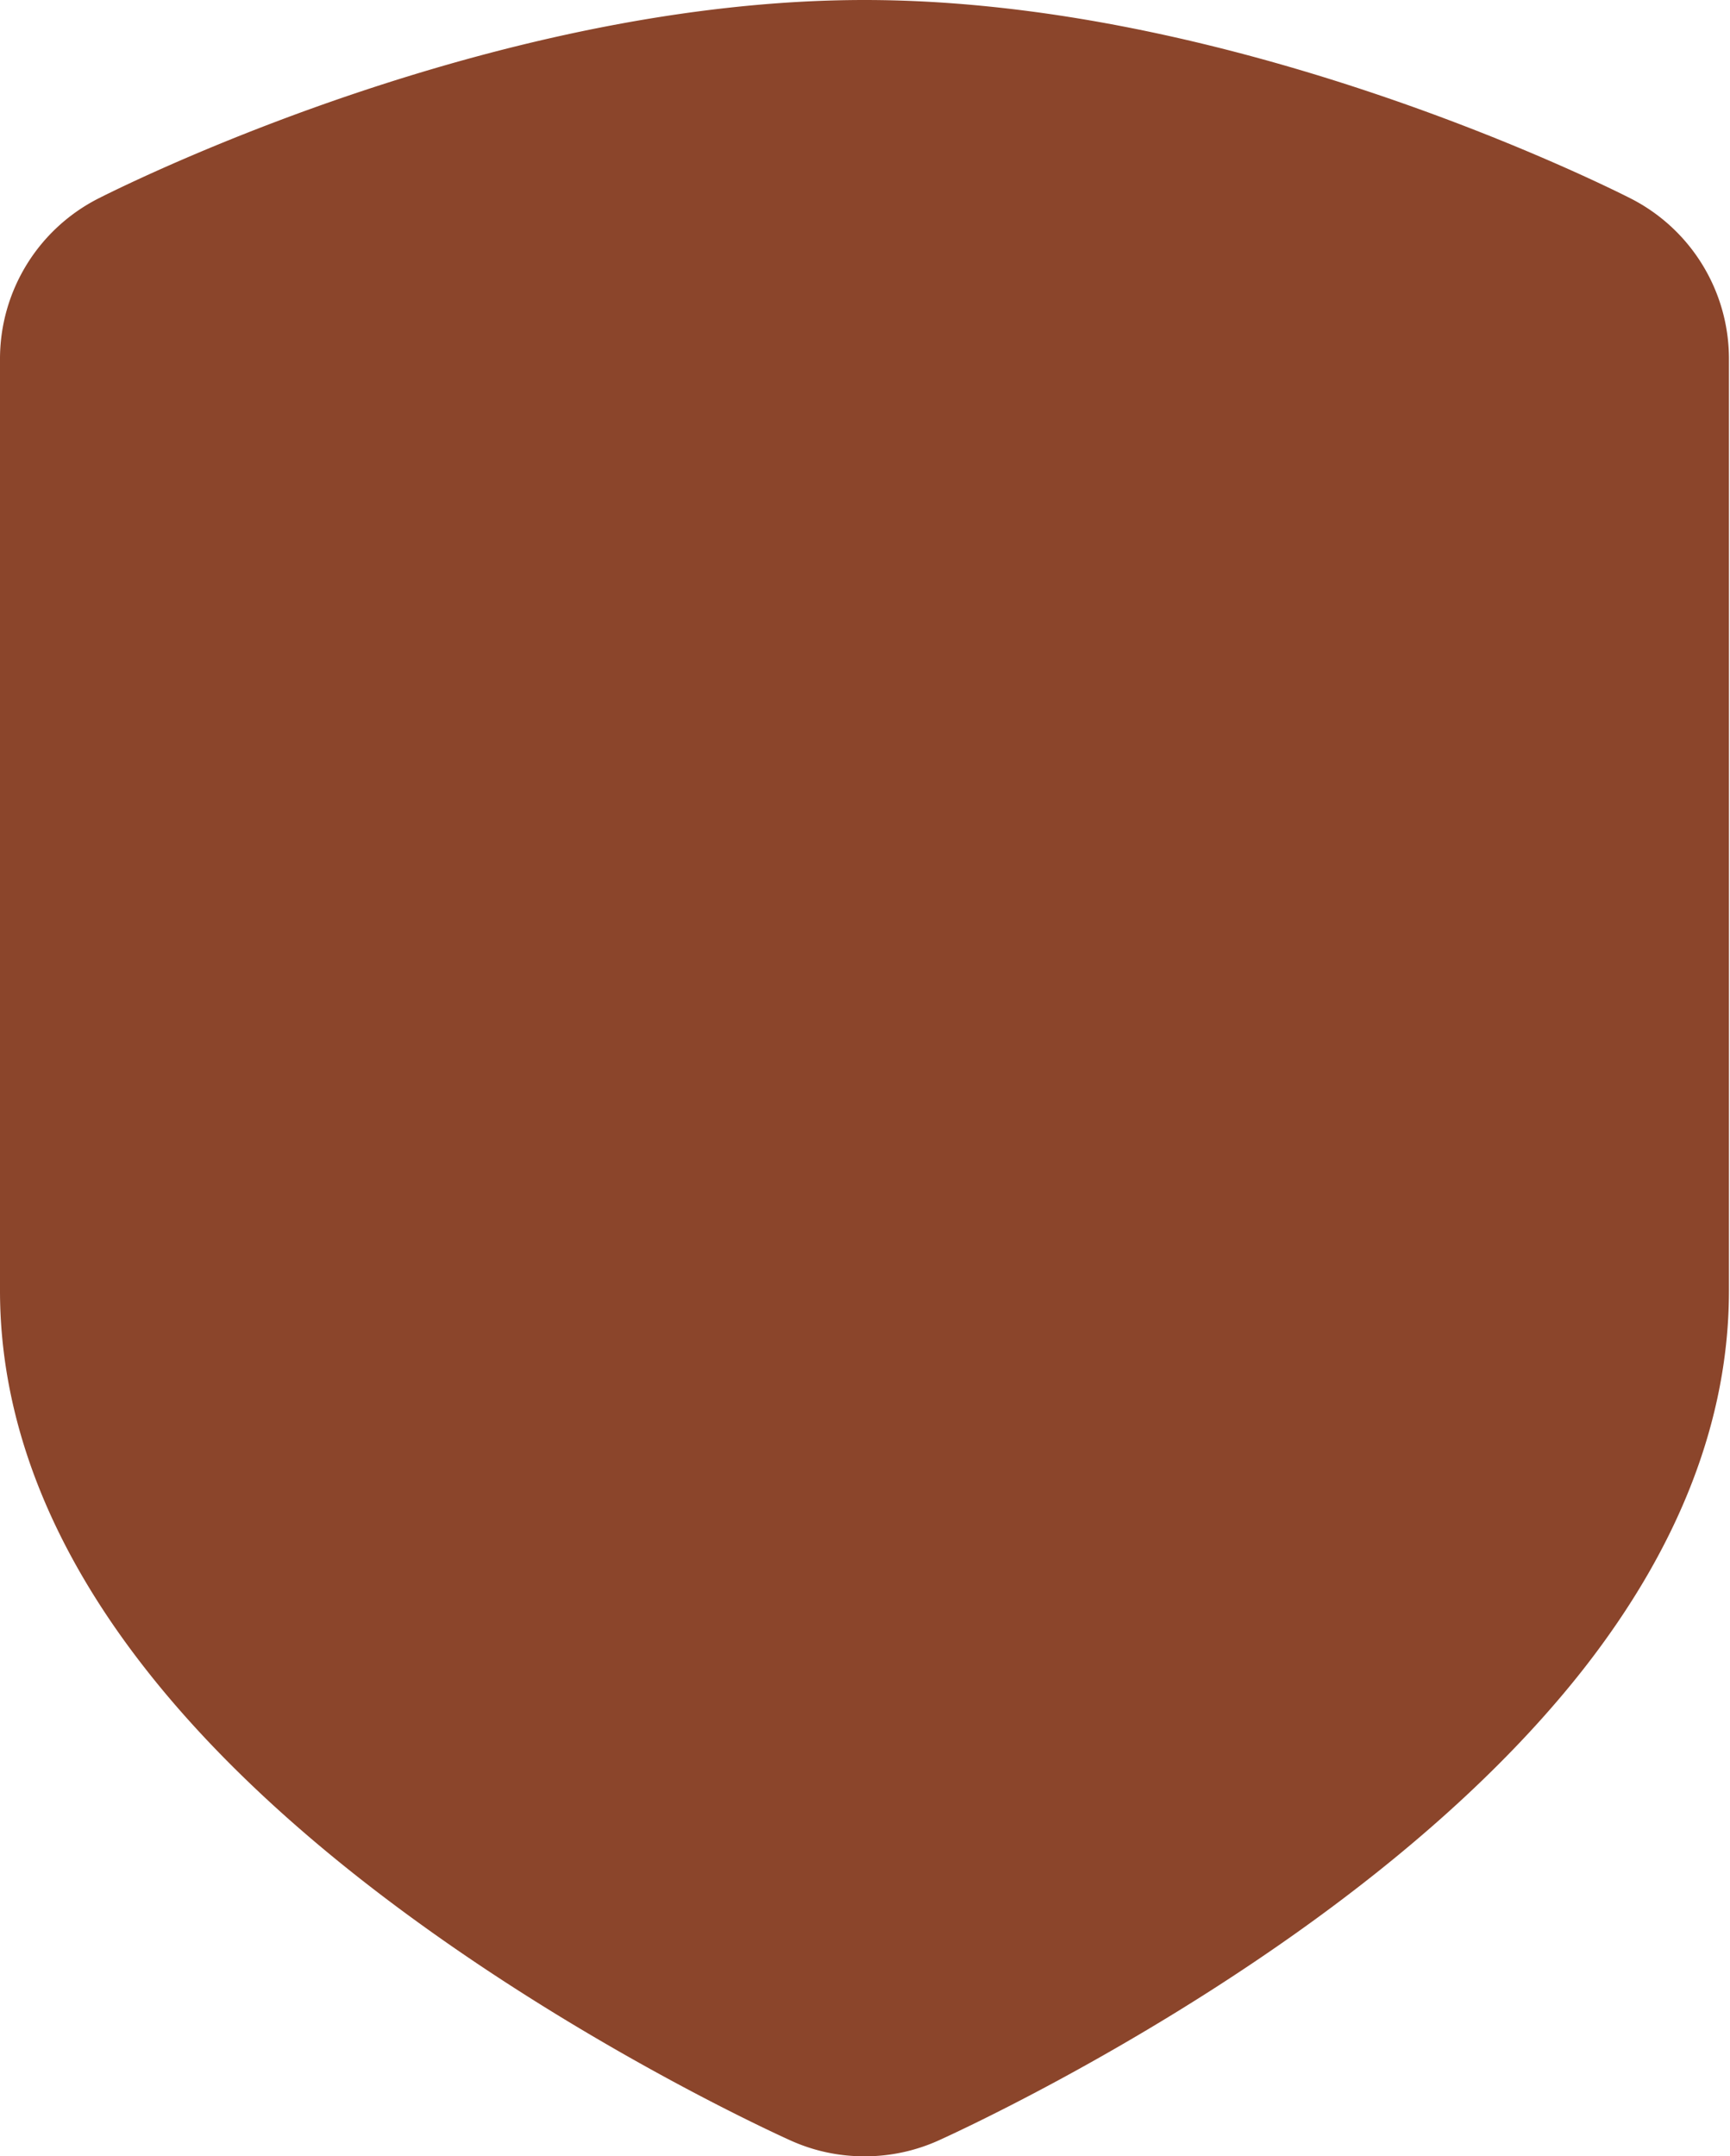 <svg xmlns="http://www.w3.org/2000/svg" width="459" height="572" viewBox="0 0 459 572"><path fill="#8b452b" d="M229.36 572c-6.8 0-13.4-1.4-19.6-4.2-1.96-.88-50.28-22.64-99.2-58.12-30-21.72-54.2-44.28-72-67.04C12.96 409.96 0 376.24 0 342.36v-247a47.75 47.75 0 0 1 26.36-42.84C37 47.16 133.16 0 229.36 0c96.24 0 192.4 47.16 203.04 52.52a47.72 47.72 0 0 1 26.32 42.84v247c0 33.88-12.96 67.6-38.52 100.28-17.84 22.76-42.04 45.32-72 67.04-49.04 35.56-97.28 57.24-99.28 58.16a47.59 47.59 0 0 1-19.56 4.16"/></svg>